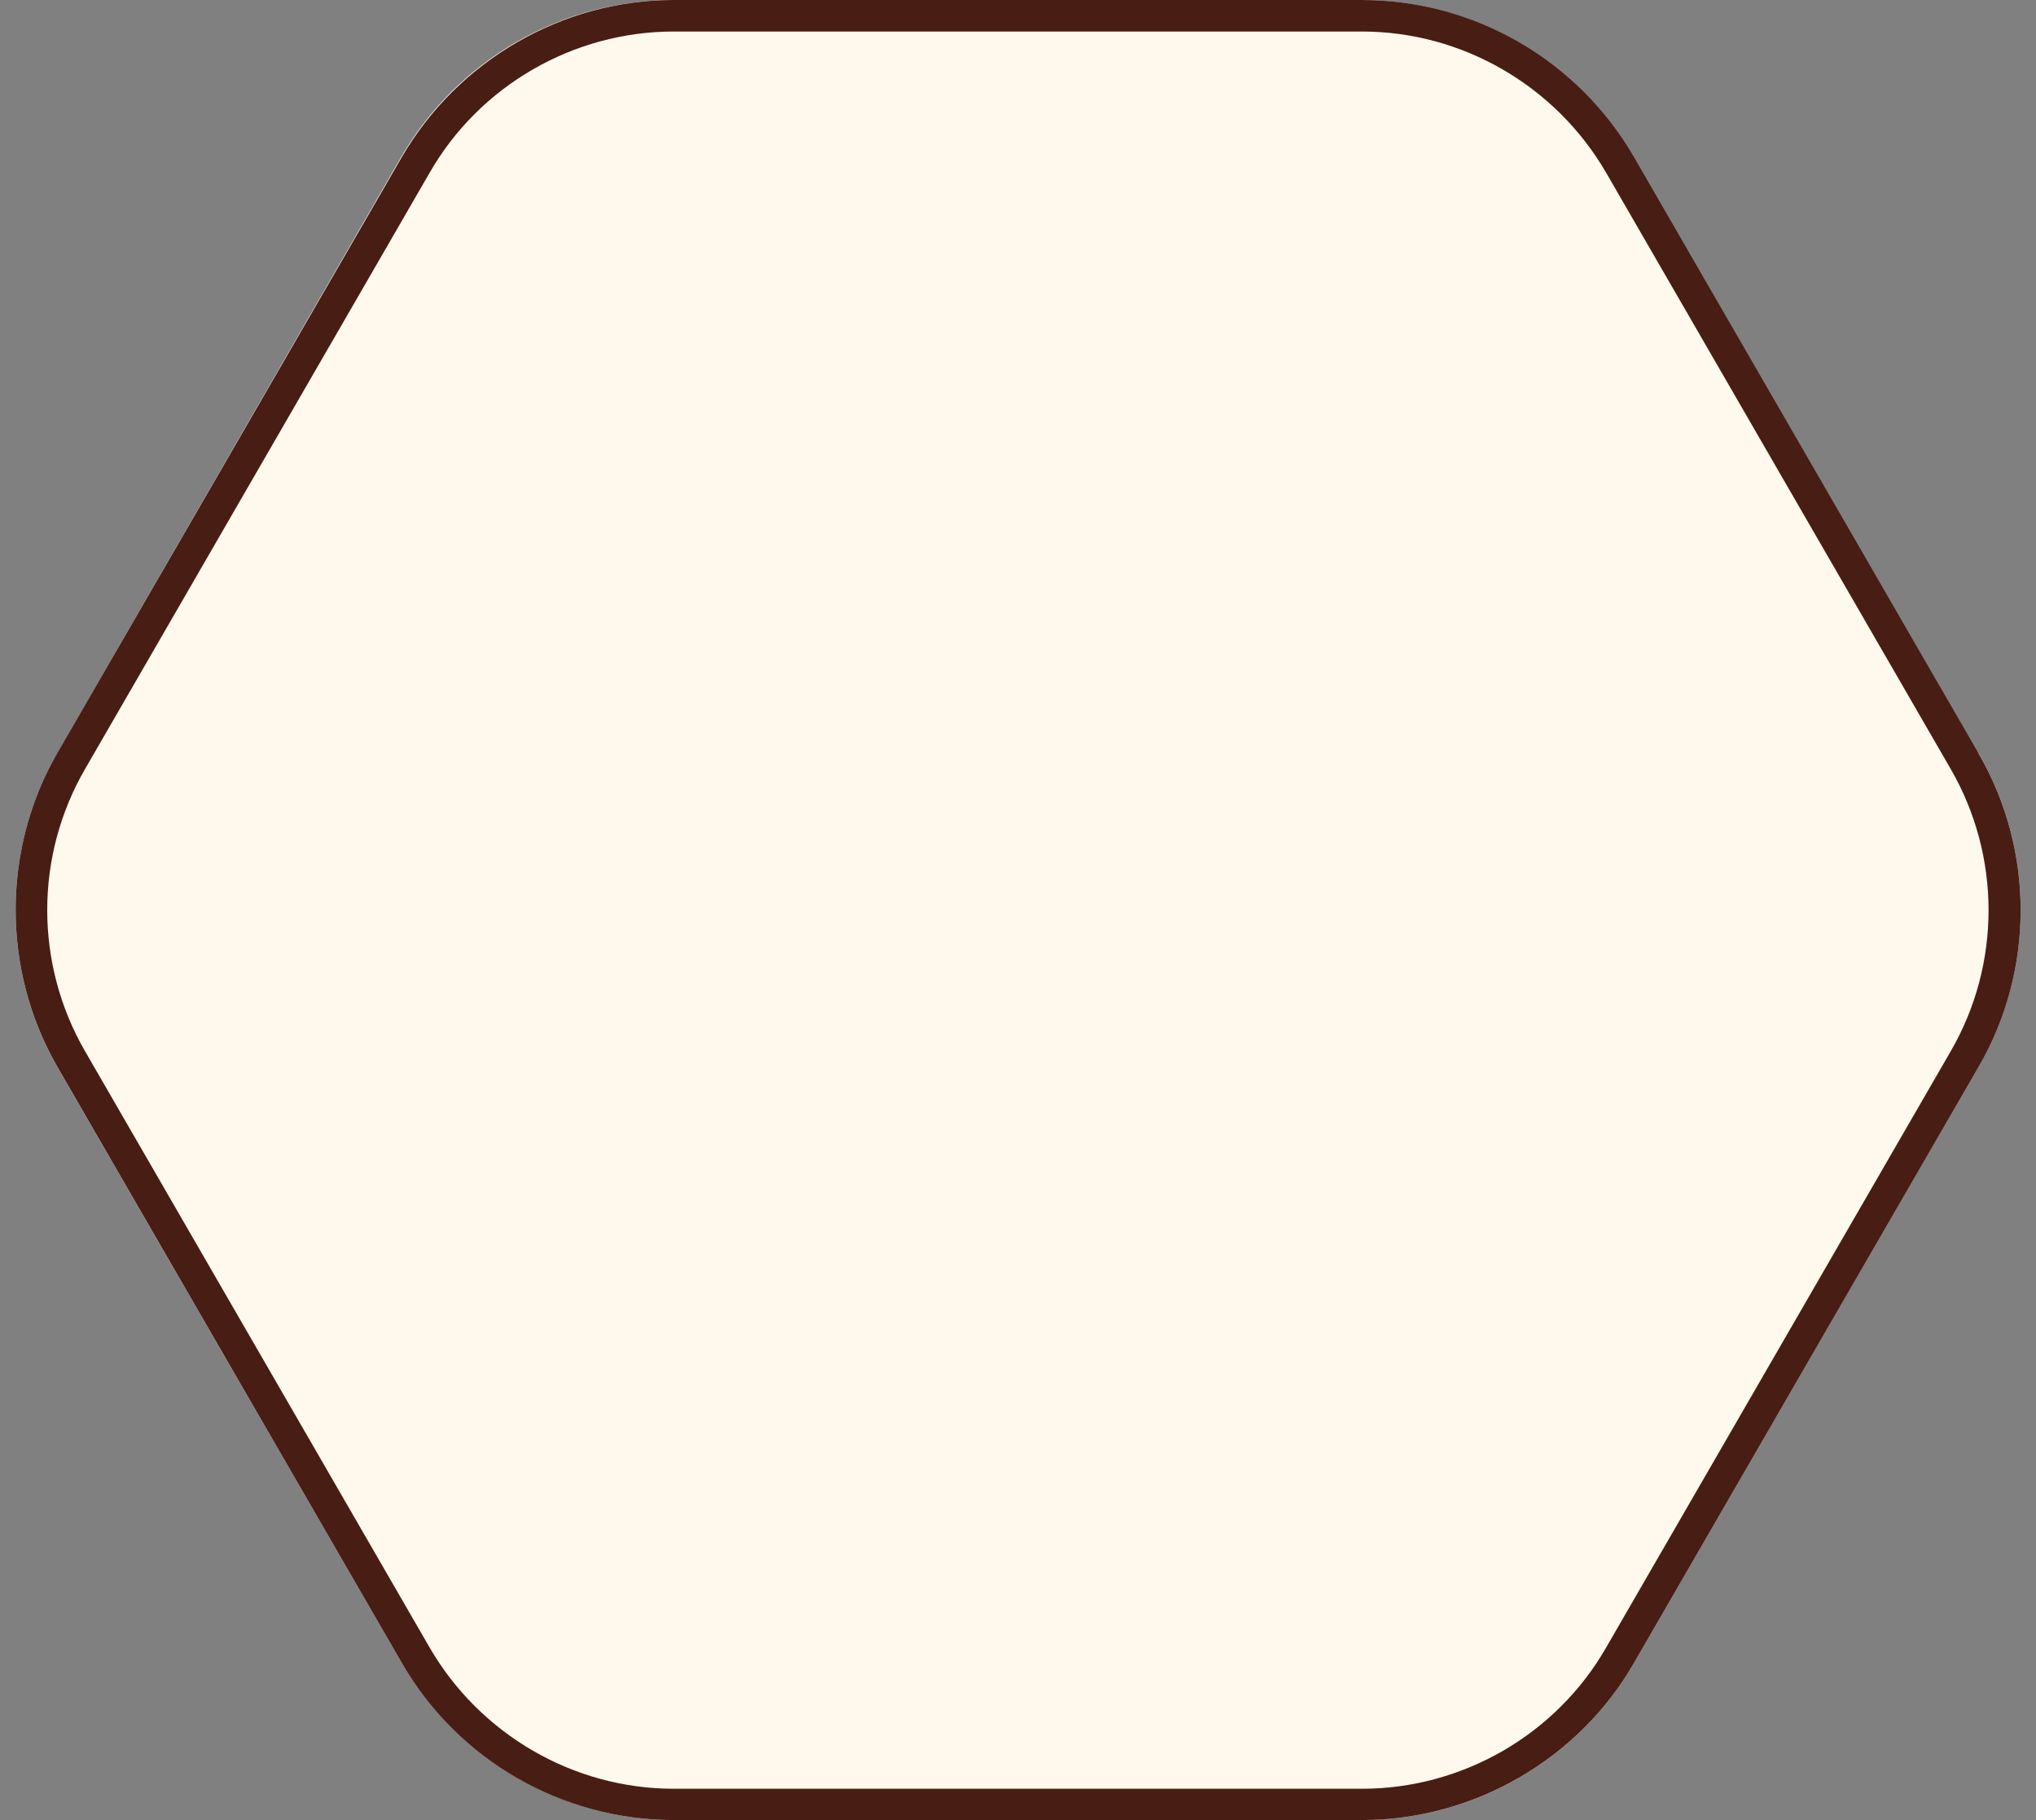 <?xml version="1.0" encoding="utf-8"?>
<!-- Generator: Adobe Illustrator 27.5.0, SVG Export Plug-In . SVG Version: 6.00 Build 0)  -->
<svg version="1.1" id="Calque_1" xmlns="http://www.w3.org/2000/svg" xmlns:xlink="http://www.w3.org/1999/xlink" x="0px" y="0px"
	 viewBox="0 0 91.72 82" style="enable-background:new 0 0 91.72 82;" xml:space="preserve">
<rect x="0" y="0" width="91.72" height="82" fill="#808080" stroke="none"/>
<style type="text/css">
	.st0{fill:#FFF8EC;}
	.st1{fill:#481D14;}
</style>
<path class="st0" d="M89.1,33.94L73.58,7.08C71.08,2.73,66.36,0,61.33,0H30.32c-5.03,0-9.72,2.7-12.25,7.08L2.58,33.94
	c-2.5,4.35-2.5,9.78,0,14.13L18.1,74.92C20.63,79.27,25.32,82,30.35,82h31.01c5.03,0,9.72-2.7,12.25-7.08l15.52-26.86
	c2.53-4.35,2.53-9.78,0-14.13L89.1,33.94z"/>
<g>
	<path class="st0" d="M61.36,0.71H30.35c-4.8,0-9.24,2.56-11.62,6.71L3.2,34.28c-2.39,4.15-2.39,9.27,0,13.42l15.52,26.86
		c2.39,4.15,6.82,6.71,11.62,6.71h31.01c4.8,0,9.24-2.56,11.62-6.71L88.5,47.69c2.39-4.15,2.39-9.27,0-13.42L72.98,7.42
		C70.59,3.27,66.16,0.71,61.36,0.71z"/>
	<path class="st1" d="M61.36,82H30.35c-5.03,0-9.72-2.7-12.25-7.08L2.58,48.06c-2.5-4.35-2.5-9.78,0-14.13L18.1,7.08
		C20.63,2.73,25.32,0,30.35,0h31.01c5.03,0,9.72,2.7,12.25,7.08l15.52,26.86c2.53,4.35,2.53,9.78,0,14.13L73.61,74.92
		C71.11,79.27,66.39,82,61.36,82z M30.35,1.42c-4.52,0-8.75,2.44-11,6.37L3.83,34.65c-2.27,3.92-2.27,8.78,0,12.71l15.52,26.86
		c2.27,3.92,6.48,6.37,11,6.37h31.01c4.52,0,8.75-2.44,11-6.37l15.52-26.86c2.27-3.92,2.27-8.78,0-12.71L72.36,7.79
		c-2.27-3.92-6.48-6.37-11-6.37C61.36,1.42,30.35,1.42,30.35,1.42z"/>
</g>
</svg>
